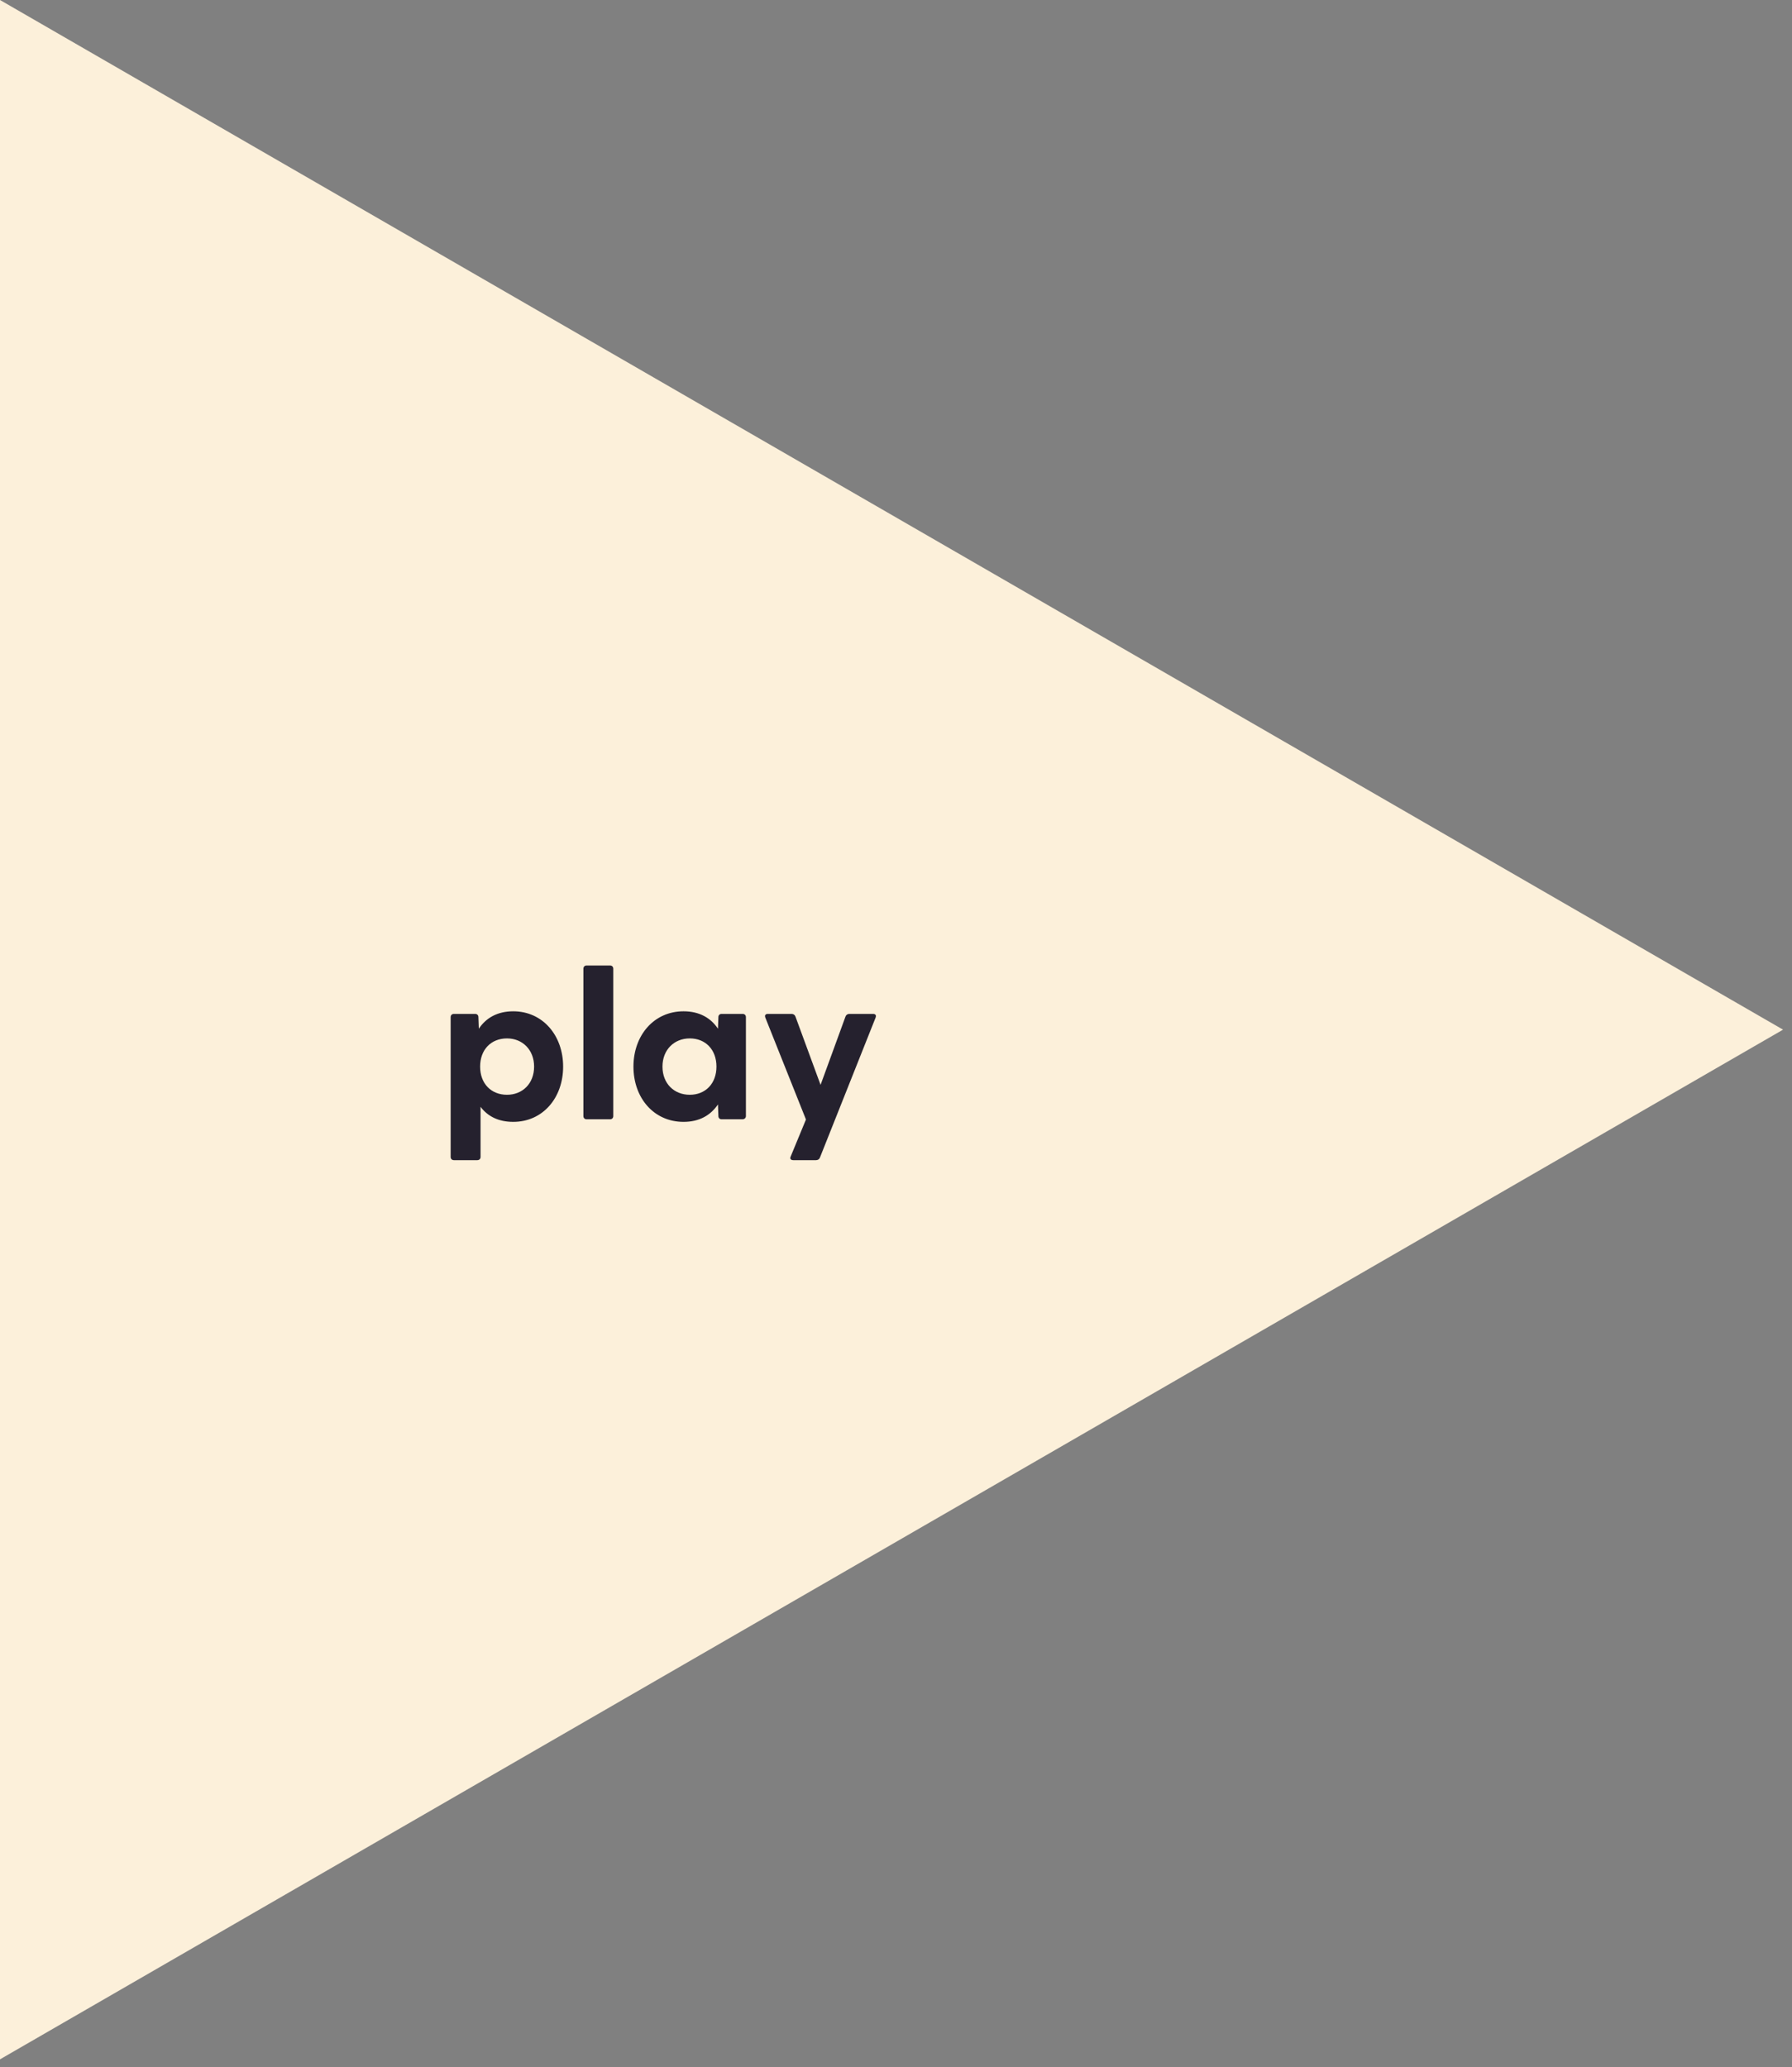 <svg width="150" height="173" viewBox="0 0 150 173" fill="none" xmlns="http://www.w3.org/2000/svg">
<rect x="0" y="0" width="150" height="173" fill="#808080" stroke="none"/>
<path d="M149.25 86.169L0 172.339L7.53318e-06 0L149.25 86.169Z" fill="#FCF0DA"/>
<path d="M42.961 84.633C41.629 84.633 40.675 85.192 40.081 86.091L40.045 85.12C40.045 84.957 39.937 84.85 39.775 84.85H37.993C37.831 84.85 37.723 84.957 37.723 85.12V96.82C37.723 96.981 37.831 97.09 37.993 97.09H39.955C40.117 97.09 40.225 96.981 40.225 96.82V92.626C40.819 93.418 41.719 93.885 42.961 93.885C45.427 93.885 47.137 91.888 47.137 89.26C47.137 86.65 45.427 84.633 42.961 84.633ZM42.439 91.618C41.107 91.618 40.189 90.681 40.189 89.26C40.189 87.838 41.107 86.901 42.439 86.901C43.735 86.901 44.707 87.856 44.707 89.26C44.707 90.681 43.735 91.618 42.439 91.618Z" fill="#25212E"/>
<path d="M49.102 93.669H51.065C51.227 93.669 51.334 93.561 51.334 93.4V81.07C51.334 80.907 51.227 80.799 51.065 80.799H49.102C48.941 80.799 48.833 80.907 48.833 81.07V93.4C48.833 93.561 48.941 93.669 49.102 93.669Z" fill="#25212E"/>
<path d="M62.167 84.85H60.403C60.241 84.85 60.133 84.957 60.133 85.12L60.097 86.091C59.503 85.192 58.549 84.633 57.217 84.633C54.733 84.633 53.023 86.65 53.023 89.26C53.023 91.888 54.733 93.885 57.217 93.885C58.549 93.885 59.485 93.328 60.097 92.427L60.133 93.4C60.133 93.561 60.241 93.669 60.403 93.669H62.149C62.311 93.669 62.437 93.561 62.437 93.4V85.12C62.437 84.957 62.329 84.85 62.167 84.85ZM57.739 91.618C56.425 91.618 55.453 90.681 55.453 89.26C55.453 87.856 56.425 86.901 57.739 86.901C59.053 86.901 59.971 87.838 59.971 89.26C59.971 90.681 59.053 91.618 57.739 91.618Z" fill="#25212E"/>
<path d="M66.4 97.09H68.308C68.453 97.09 68.579 97.017 68.632 96.874L73.294 85.156C73.367 84.957 73.276 84.85 73.079 84.85H71.099C70.954 84.85 70.829 84.921 70.775 85.066L68.686 90.79L66.581 85.066C66.526 84.921 66.4 84.85 66.257 84.85H64.276C64.079 84.85 63.989 84.957 64.061 85.156L67.463 93.688L66.184 96.784C66.094 96.981 66.203 97.09 66.4 97.09Z" fill="#25212E"/>
</svg>
